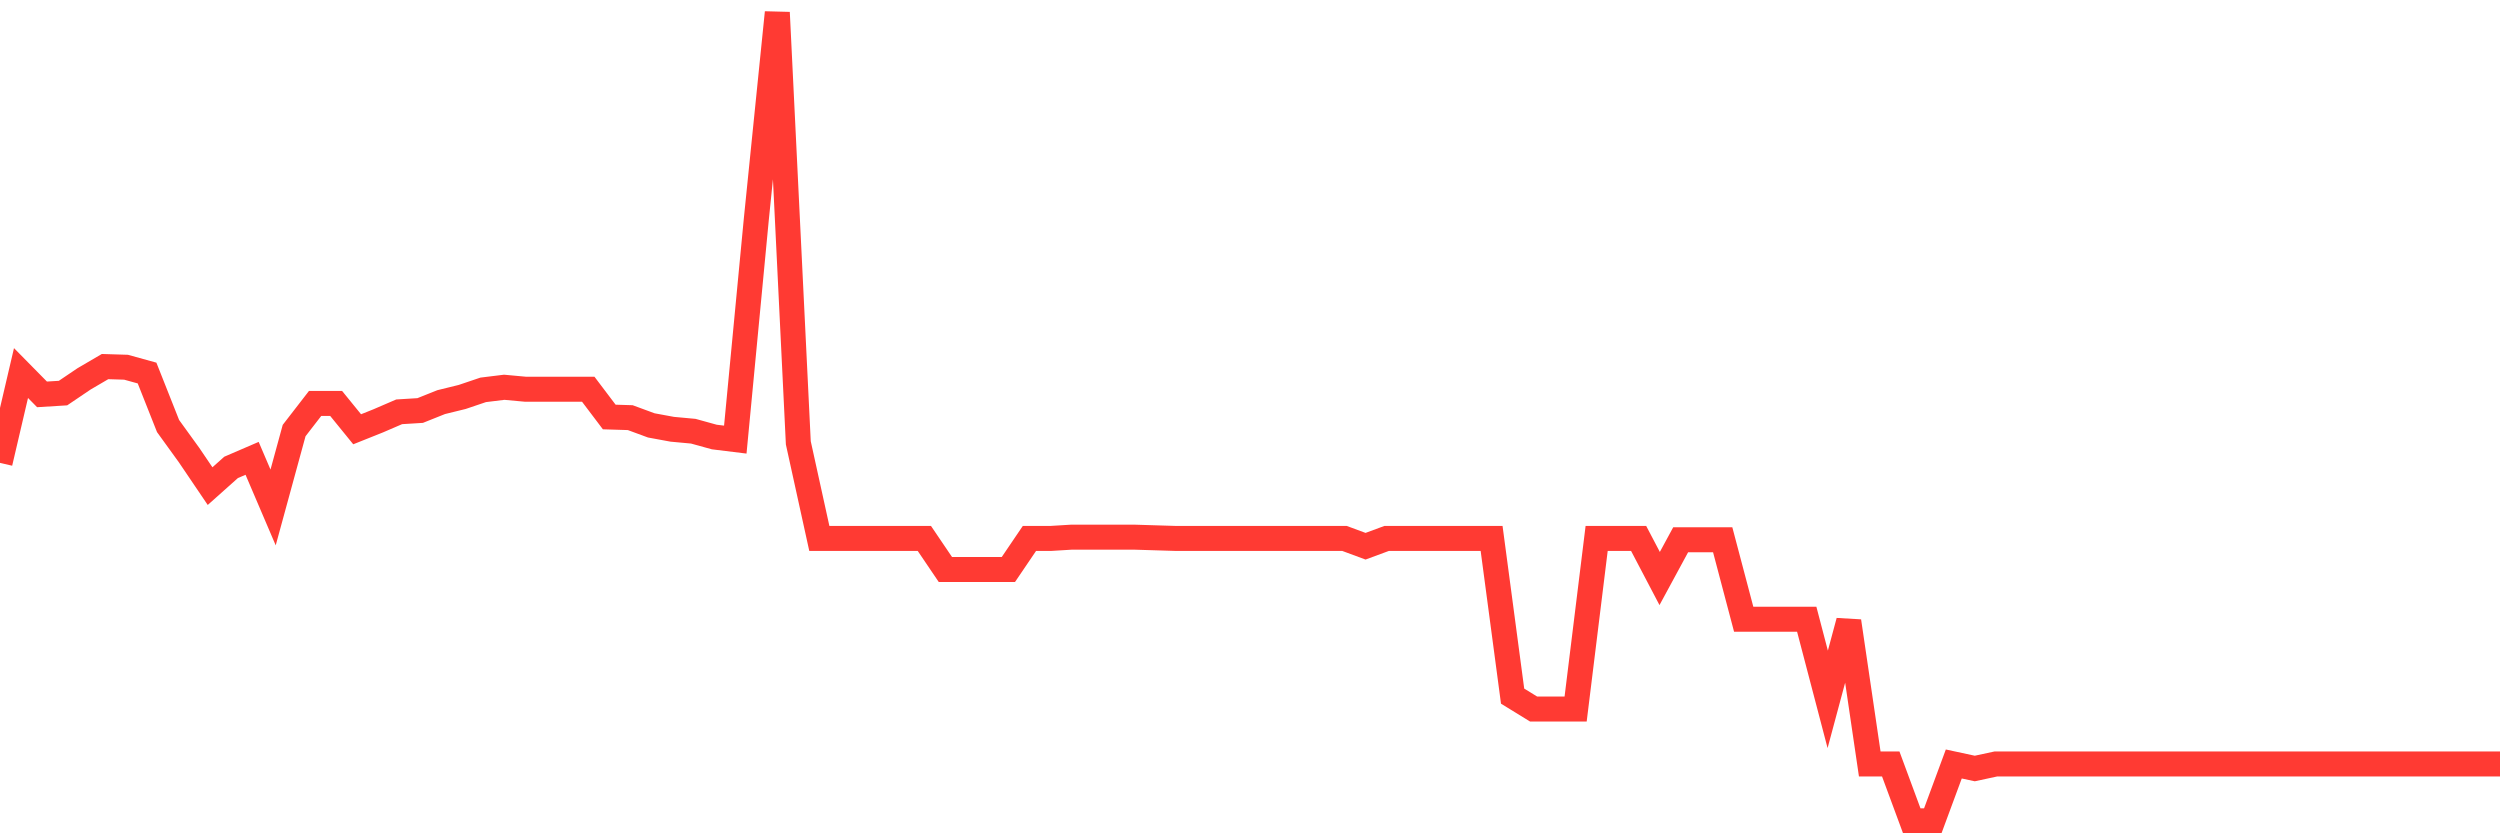 <svg
  xmlns="http://www.w3.org/2000/svg"
  xmlns:xlink="http://www.w3.org/1999/xlink"
  width="120"
  height="40"
  viewBox="0 0 120 40"
  preserveAspectRatio="none"
>
  <polyline
    points="0,22.218 1.008,17.906 2.017,18.93 3.025,18.868 4.034,18.186 5.042,17.596 6.05,17.627 7.059,17.906 8.067,20.45 9.076,21.845 10.084,23.334 11.092,22.435 12.101,22 13.109,24.358 14.118,20.667 15.126,19.364 16.134,19.364 17.143,20.605 18.151,20.202 19.16,19.767 20.168,19.705 21.176,19.302 22.185,19.054 23.193,18.713 24.202,18.589 25.21,18.682 26.218,18.682 27.227,18.682 28.235,18.682 29.244,20.016 30.252,20.047 31.261,20.419 32.269,20.605 33.277,20.698 34.286,20.977 35.294,21.101 36.303,10.525 37.311,0.6 38.319,21.256 39.328,25.846 40.336,25.846 41.345,25.846 42.353,25.846 43.361,25.846 44.37,25.846 45.378,27.335 46.387,27.335 47.395,27.335 48.403,27.335 49.412,25.846 50.42,25.846 51.429,25.784 52.437,25.784 53.445,25.784 54.454,25.784 55.462,25.815 56.471,25.846 57.479,25.846 58.487,25.846 59.496,25.846 60.504,25.846 61.513,25.846 62.521,25.846 63.529,25.846 64.538,25.846 65.546,26.219 66.555,25.846 67.563,25.846 68.571,25.846 69.58,25.846 70.588,25.846 71.597,25.846 72.605,33.414 73.613,34.034 74.622,34.034 75.63,34.034 76.639,25.846 77.647,25.846 78.655,25.846 79.664,27.769 80.672,25.908 81.681,25.908 82.689,25.908 83.697,29.723 84.706,29.723 85.714,29.723 86.723,29.723 87.731,33.569 88.739,29.816 89.748,36.671 90.756,36.671 91.765,39.4 92.773,39.4 93.782,36.671 94.79,36.888 95.798,36.671 96.807,36.671 97.815,36.671 98.824,36.671 99.832,36.671 100.84,36.671 101.849,36.671 102.857,36.671 103.866,36.671 104.874,36.671 105.882,36.671 106.891,36.671 107.899,36.671 108.908,36.671 109.916,36.671 110.924,36.671 111.933,36.671 112.941,36.671 113.95,36.671 114.958,36.671 115.966,36.671 116.975,36.671 117.983,36.671 118.992,36.671 120,36.671"
    fill="none"
    stroke="#ff3a33"
    stroke-width="1.2"
  >
  </polyline>
</svg>